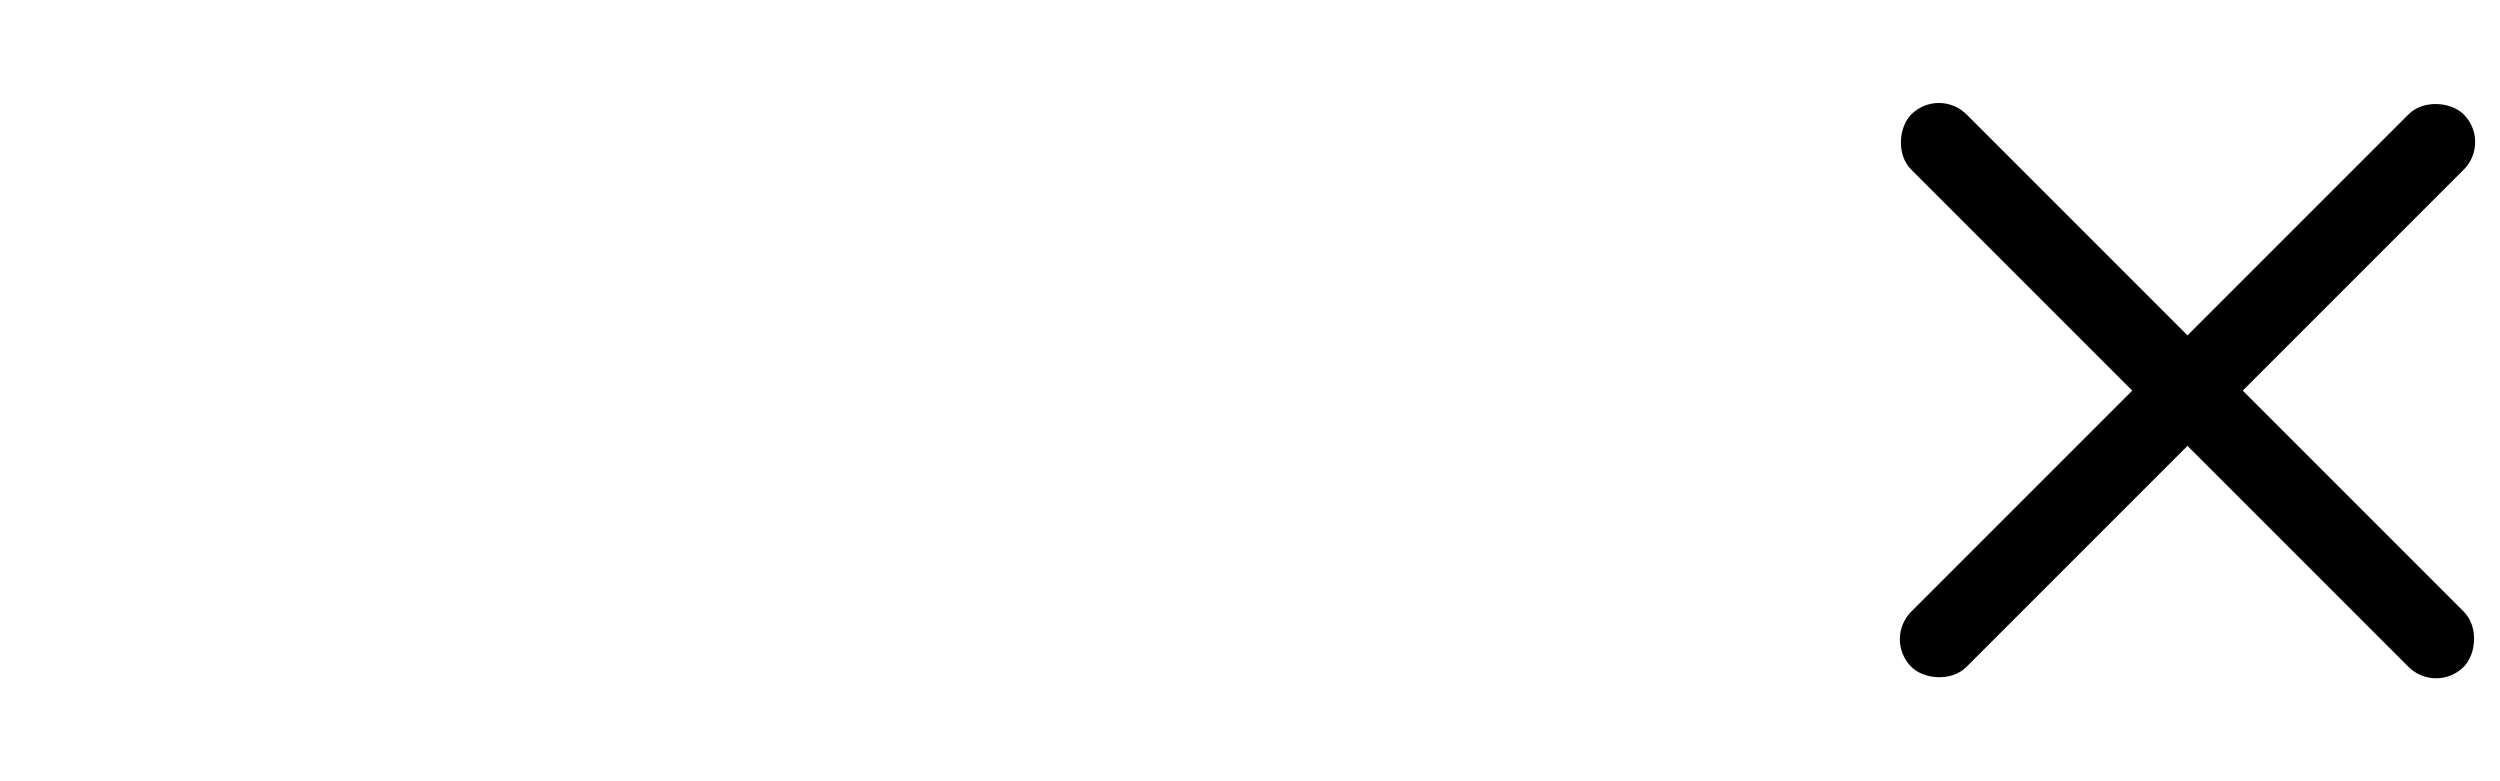 <svg xmlns="http://www.w3.org/2000/svg" width="64" height="20" viewBox="0 0 64 20">
  <g id="Group_756" data-name="Group 756" transform="translate(-281 -47)">
    <rect id="Rectangle_210" data-name="Rectangle 210" width="20" height="2" rx="1" transform="translate(330.636 49.222) rotate(45)"/>
    <rect id="Rectangle_211" data-name="Rectangle 211" width="16" height="2" rx="1" transform="translate(329 56)" opacity="0"/>
    <rect id="Rectangle_212" data-name="Rectangle 212" width="20" height="2" rx="1" transform="translate(329.222 63.364) rotate(-45)"/>
  </g>
</svg>
